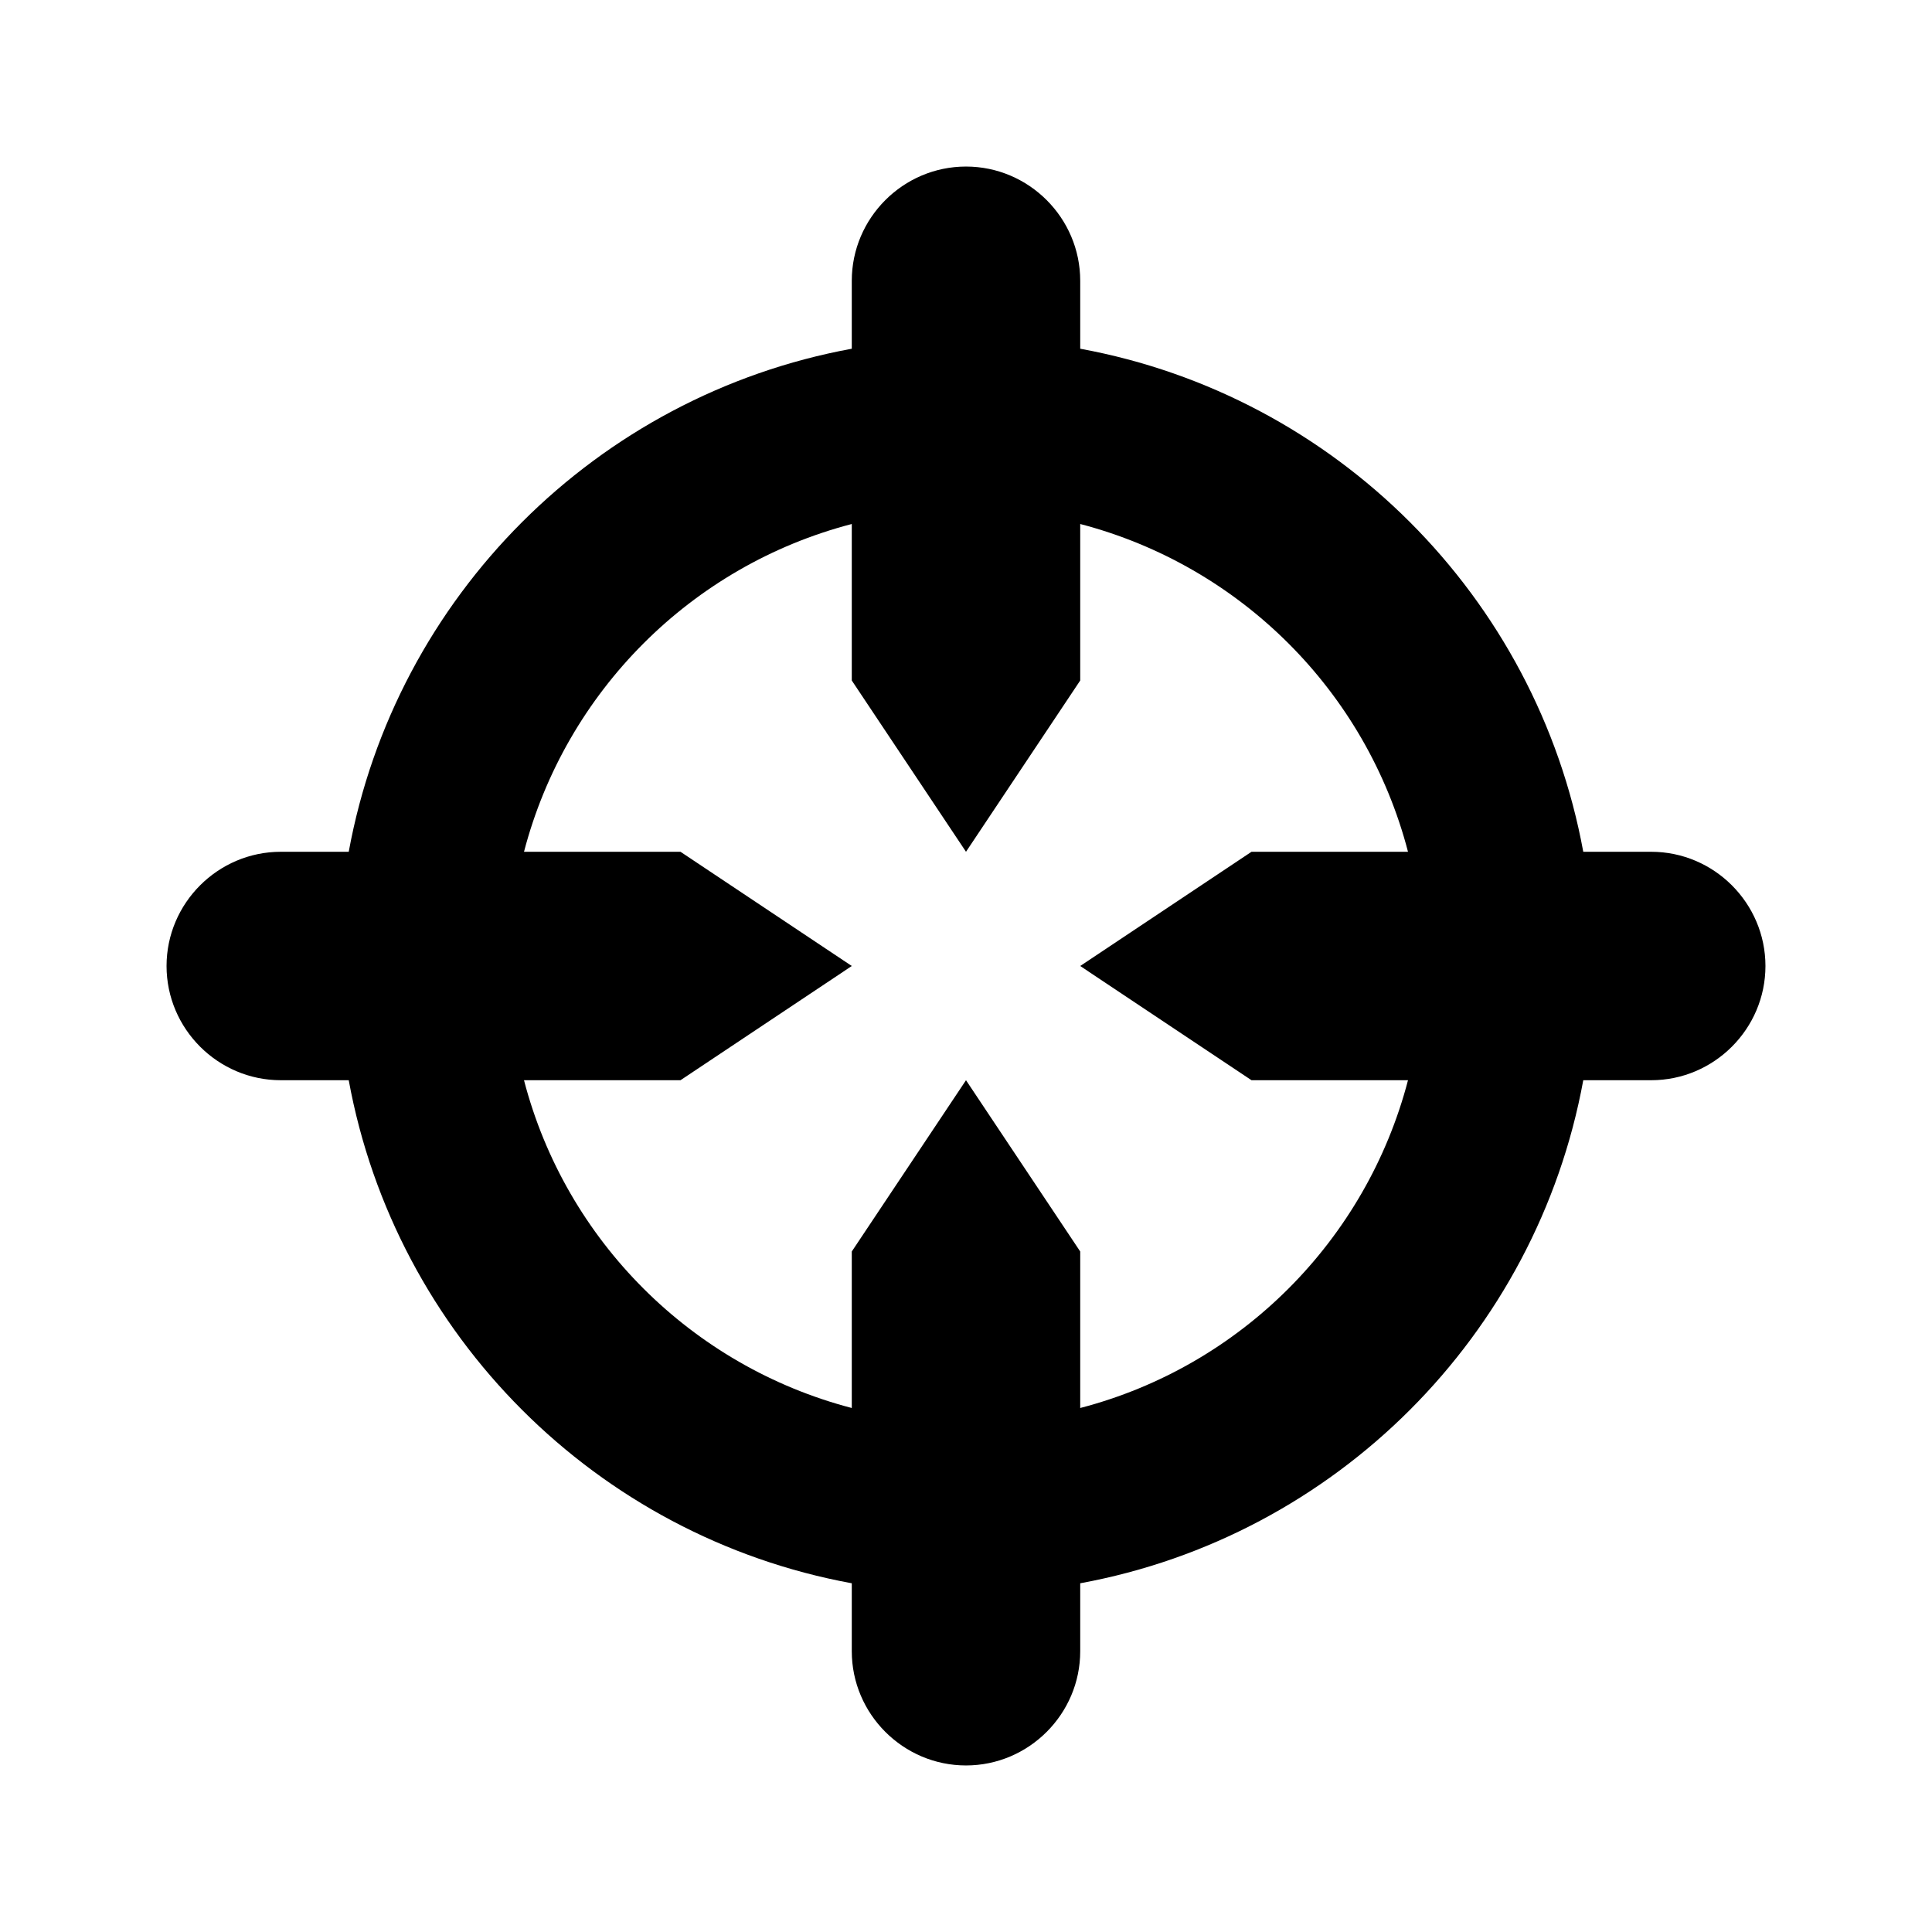 <svg width="58" height="58" viewBox="0 0 58 58" fill="none" xmlns="http://www.w3.org/2000/svg">
<path d="M49.571 25.571H47.531C46.126 17.909 40.091 11.874 32.429 10.469V8.429C32.429 6.543 30.886 5 29 5C27.114 5 25.571 6.543 25.571 8.429V10.469C17.909 11.874 11.874 17.909 10.469 25.571H8.429C6.543 25.571 5 27.114 5 29C5 30.886 6.543 32.429 8.429 32.429H10.469C11.874 40.091 17.909 46.126 25.571 47.531V49.571C25.571 51.457 27.114 53 29 53C30.886 53 32.429 51.457 32.429 49.571V47.531C40.091 46.126 46.126 40.091 47.531 32.429H49.571C51.457 32.429 53 30.886 53 29C53 27.114 51.457 25.571 49.571 25.571ZM32.429 42.269V37.571L29 32.429L25.571 37.571V42.269C20.771 41.017 16.983 37.246 15.731 32.429H20.429L25.571 29L20.429 25.571H15.731C16.983 20.771 20.754 16.983 25.571 15.731V20.429L29 25.571L32.429 20.429V15.731C37.229 16.983 41.017 20.754 42.269 25.571H37.571L32.429 29L37.571 32.429H42.269C41.017 37.229 37.246 41.017 32.429 42.269Z" fill="black"/>
</svg>

